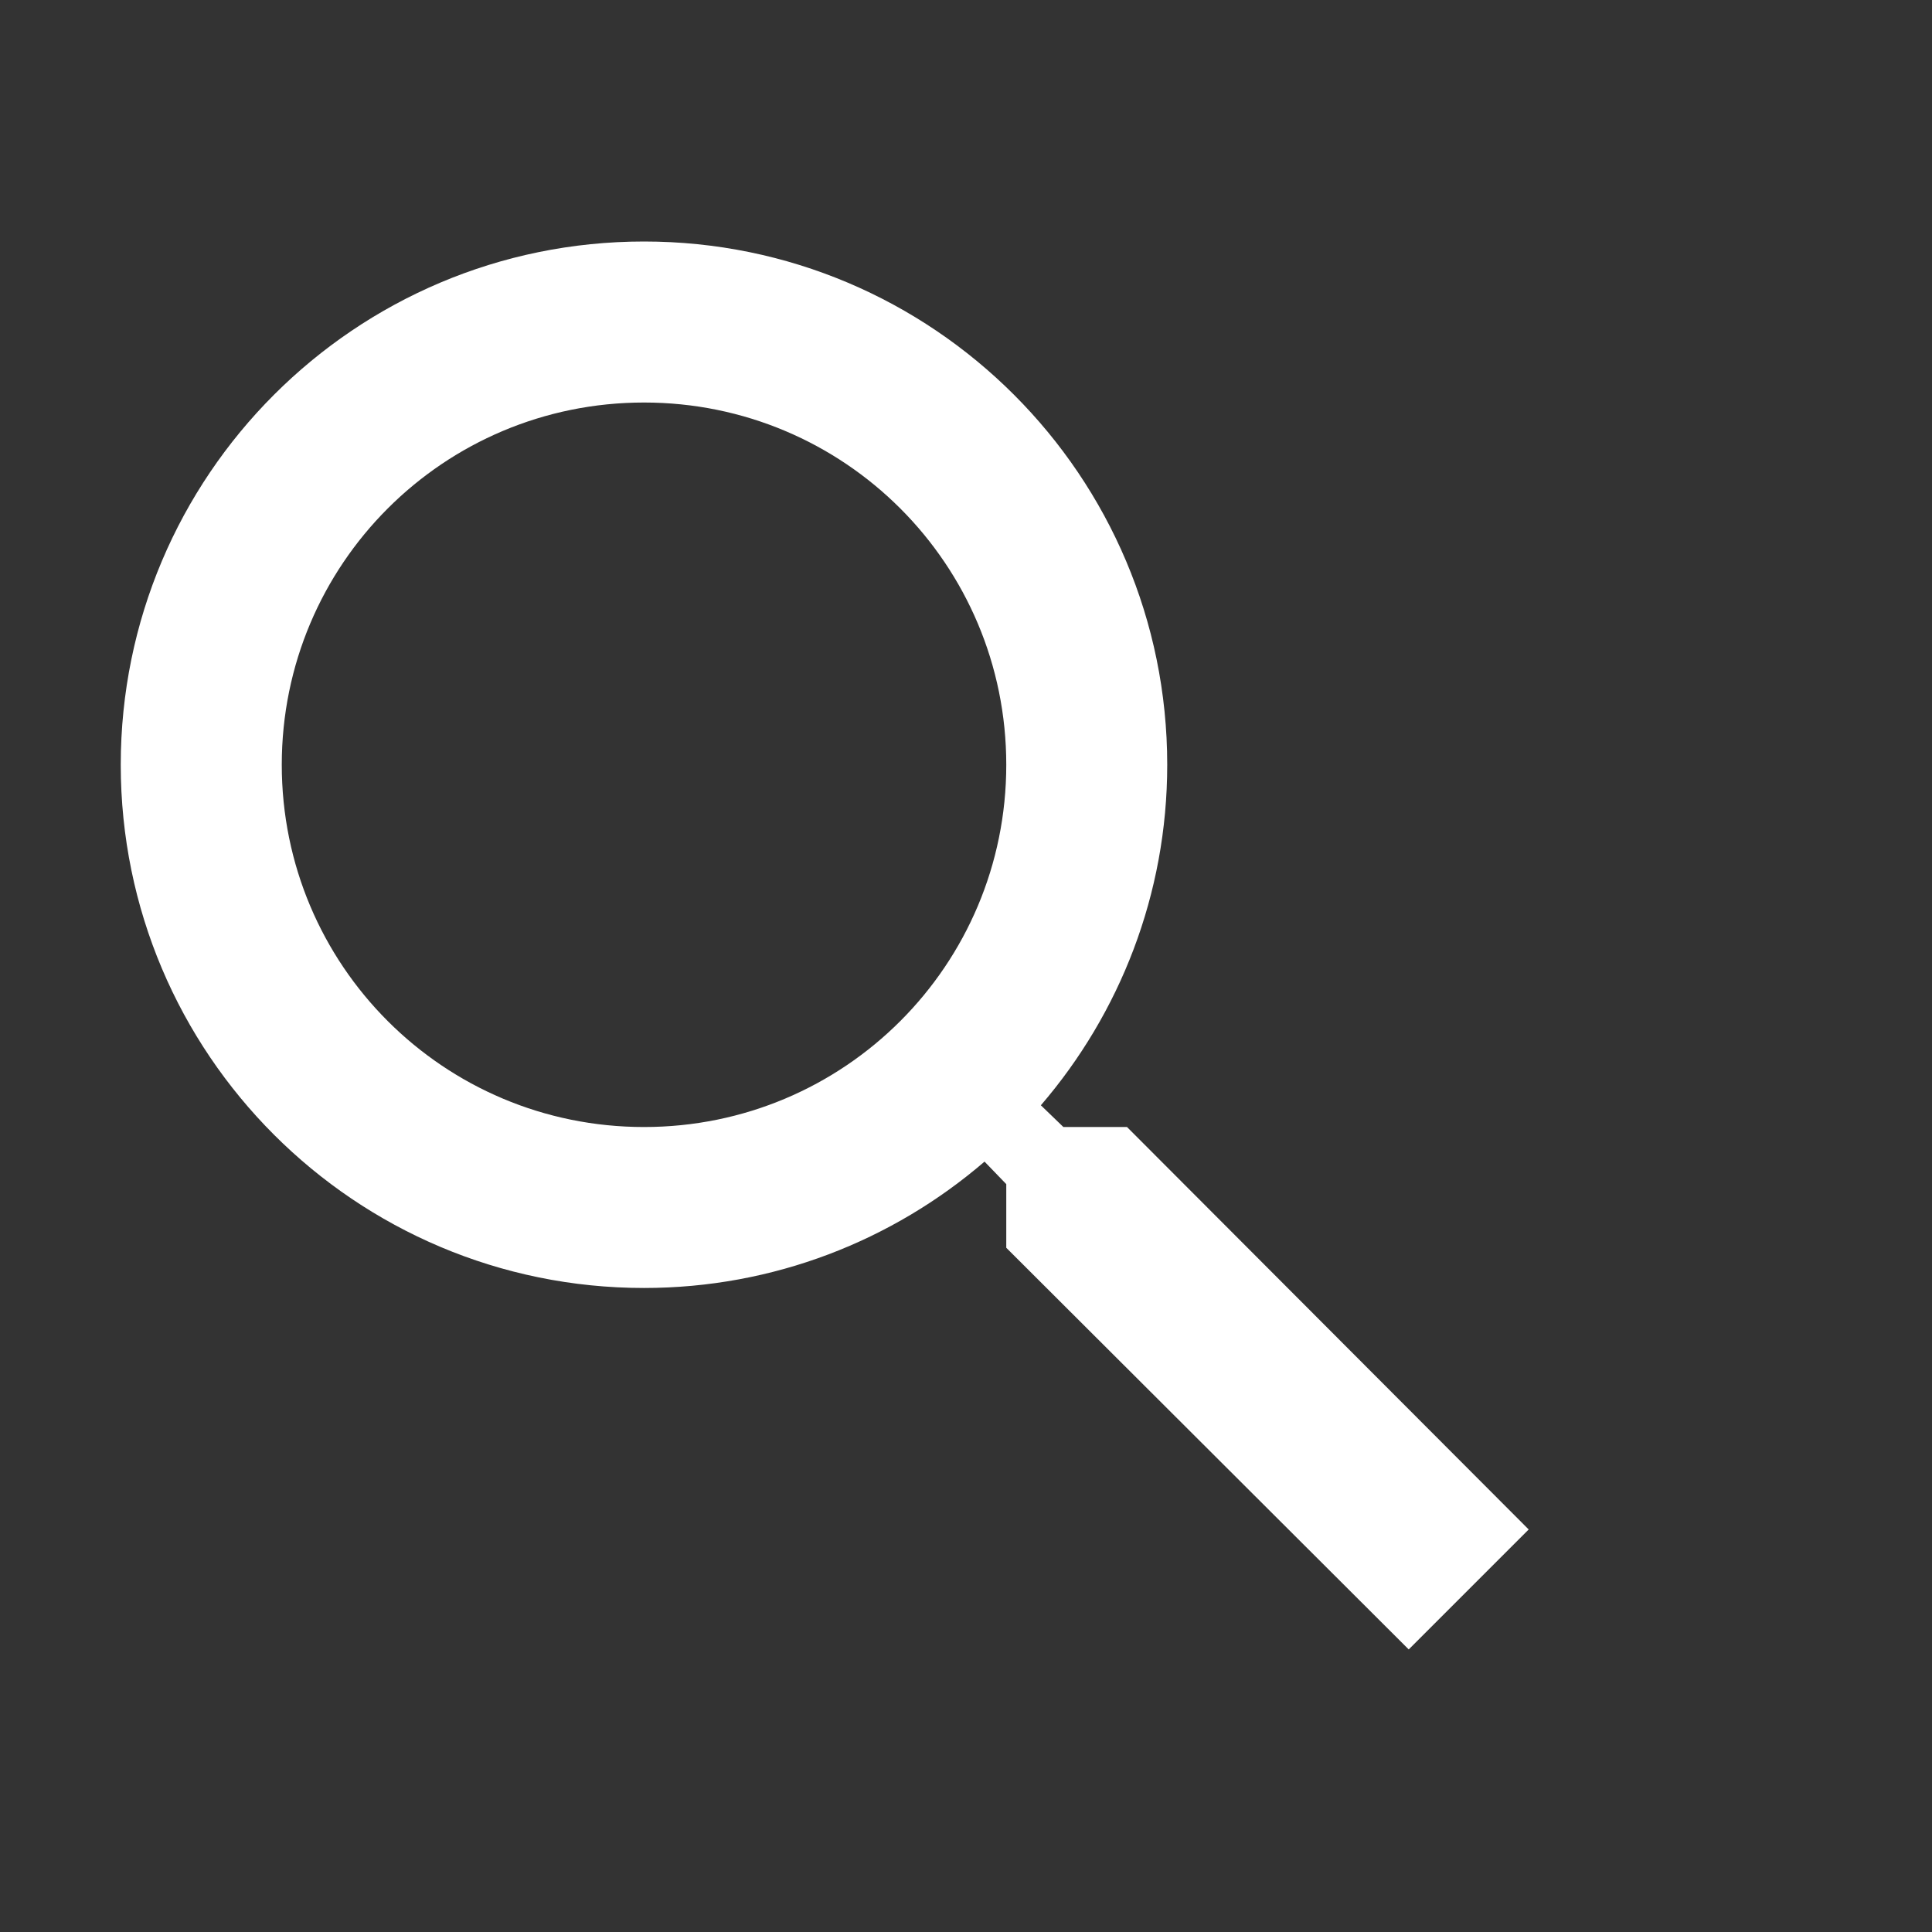 <svg width="32" height="32" viewBox="0 0 32 32" fill="none" xmlns="http://www.w3.org/2000/svg">
<rect x="0" y="0" width="32" height="32" fill="#333333" stroke="none"/>
<path d="M18.667 18.667H17.613L17.24 18.307C18.547 16.787 19.333 14.813 19.333 12.667C19.333 7.88 15.453 4 10.667 4C5.88 4 2 7.88 2 12.667C2 17.453 5.88 21.333 10.667 21.333C12.813 21.333 14.787 20.547 16.307 19.24L16.667 19.613V20.667L23.333 27.32L25.32 25.333L18.667 18.667V18.667ZM10.667 18.667C7.347 18.667 4.667 15.987 4.667 12.667C4.667 9.347 7.347 6.667 10.667 6.667C13.987 6.667 16.667 9.347 16.667 12.667C16.667 15.987 13.987 18.667 10.667 18.667Z" fill="white"/>
</svg>
